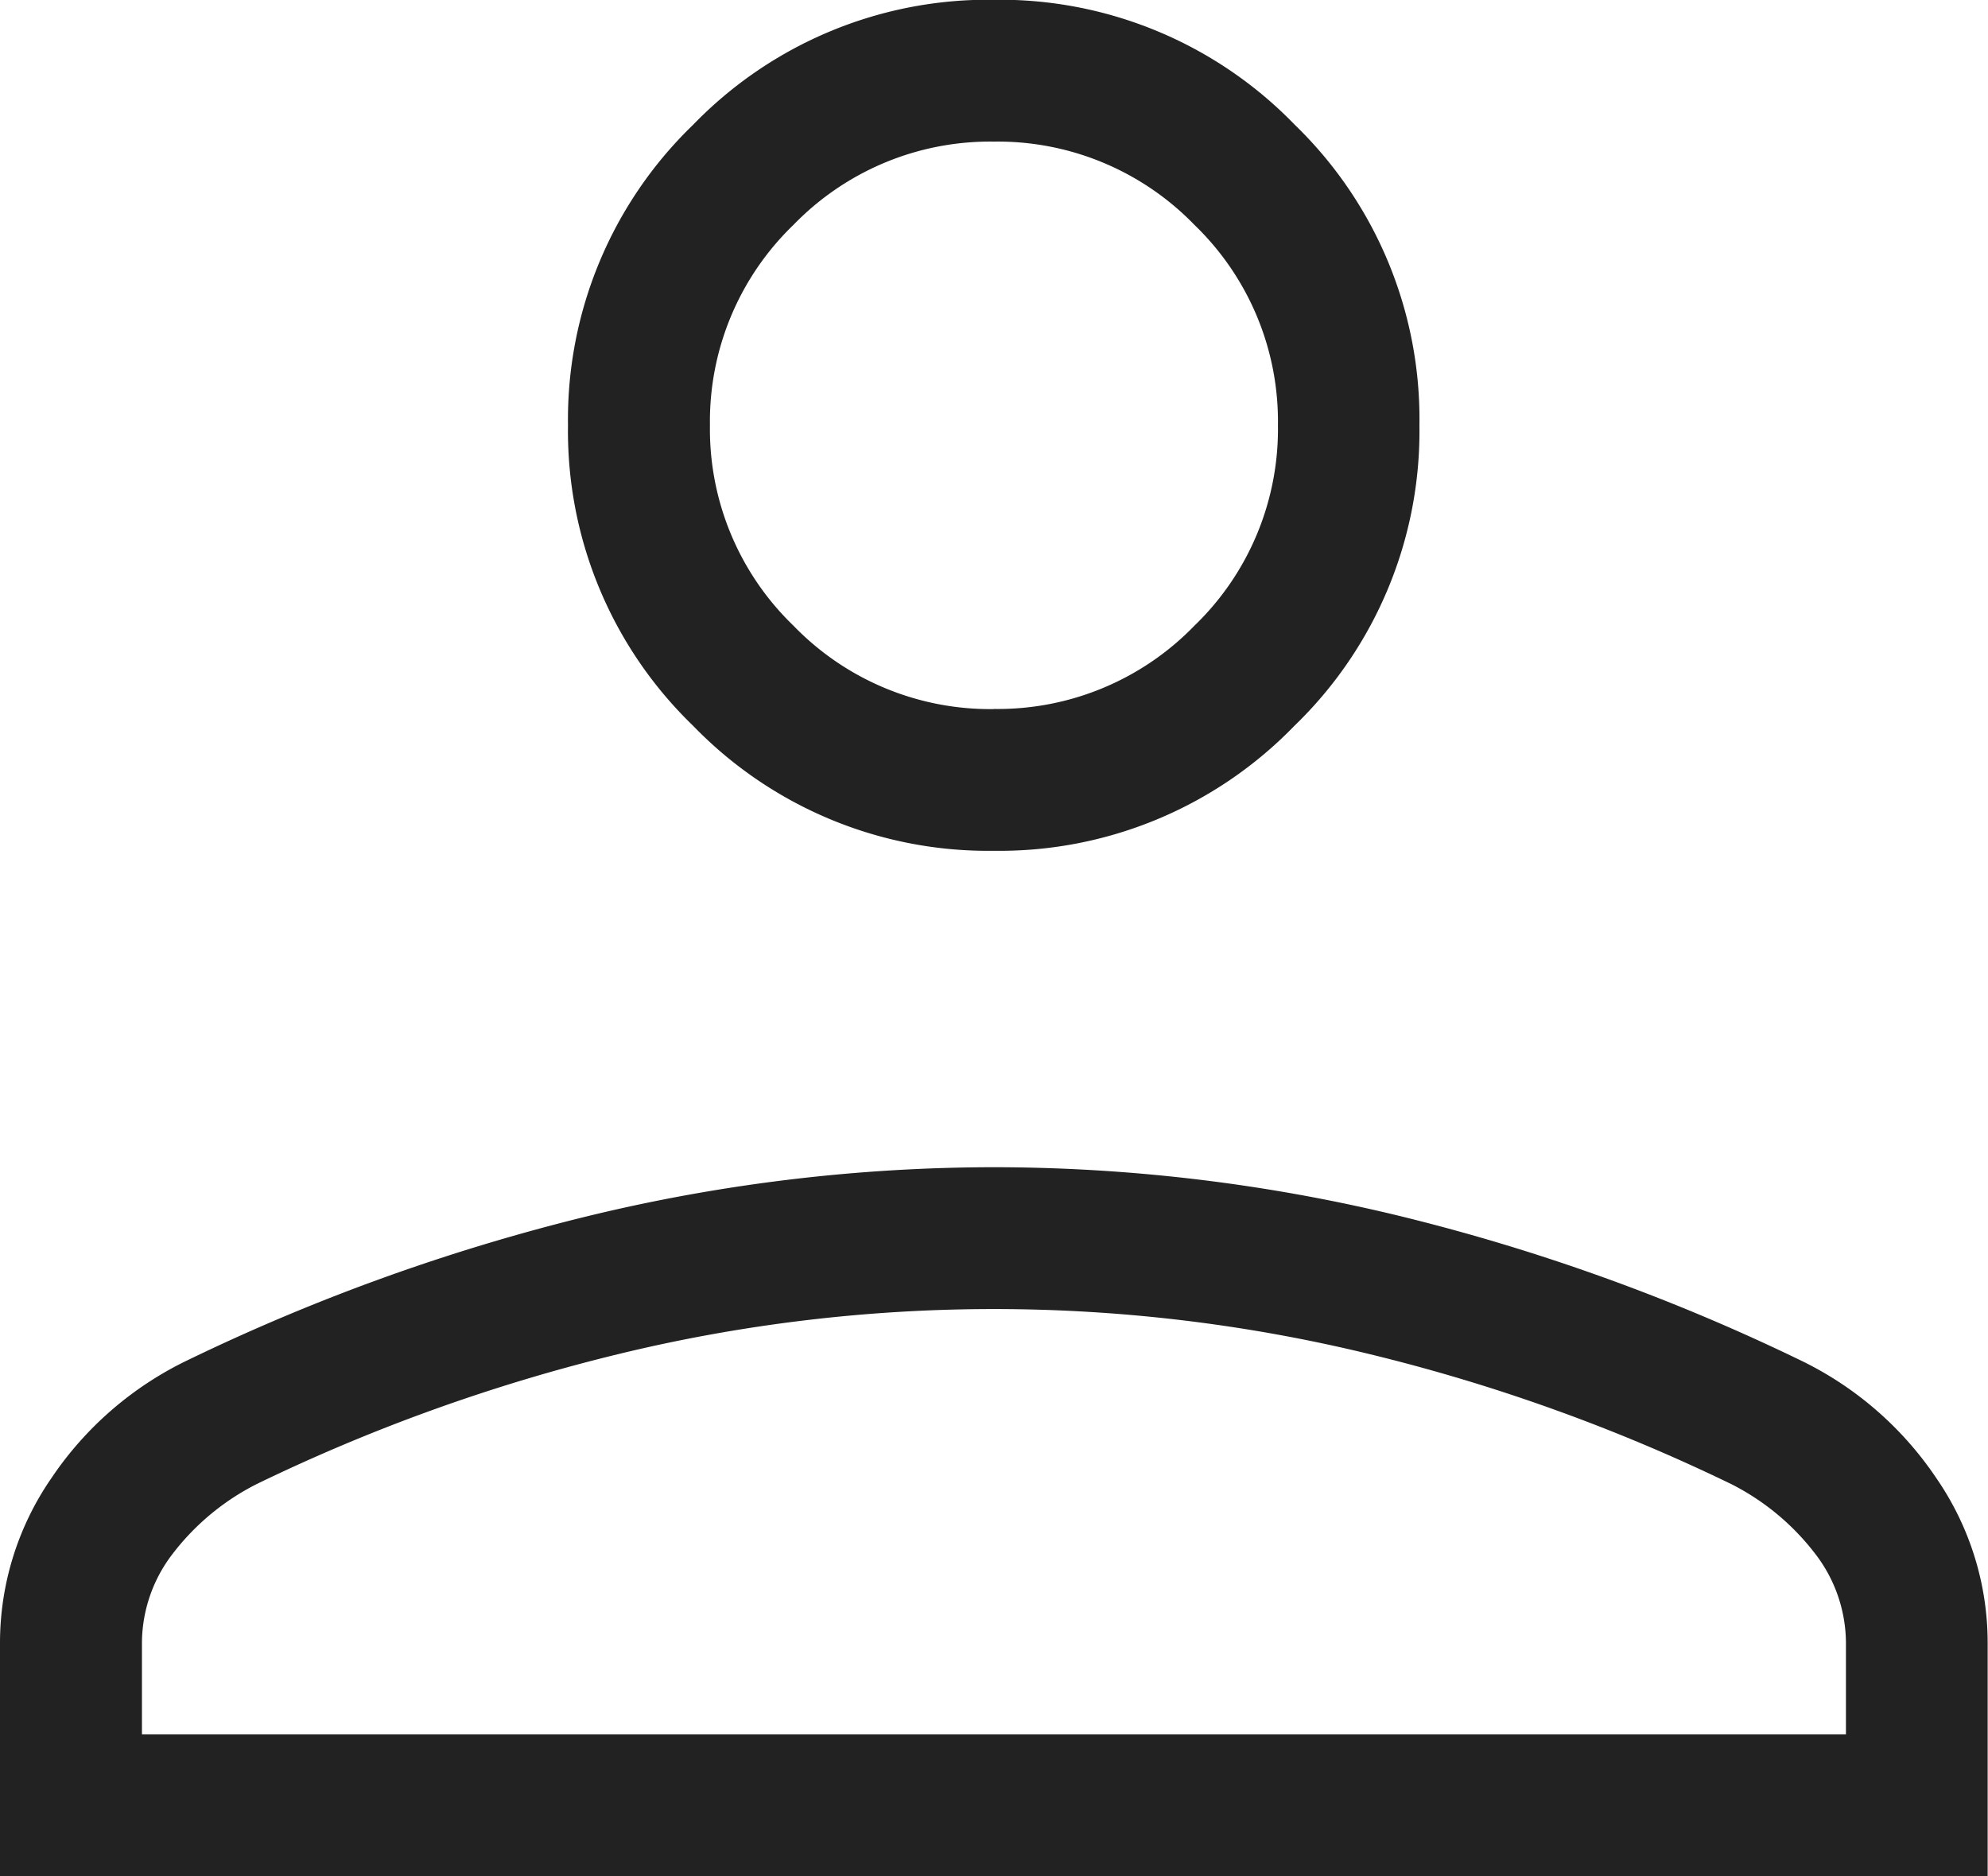 <svg xmlns="http://www.w3.org/2000/svg" width="17.367" height="16.389" viewBox="0 0 17.367 16.389">
  <path id="person_FILL0_wght200_GRAD0_opsz24" d="M208.683-737.184a3.586,3.586,0,0,1-2.628-1.092,3.576,3.576,0,0,1-1.093-2.625,3.576,3.576,0,0,1,1.093-2.625,3.586,3.586,0,0,1,2.628-1.092,3.586,3.586,0,0,1,2.628,1.092A3.576,3.576,0,0,1,212.4-740.9a3.576,3.576,0,0,1-1.093,2.625A3.586,3.586,0,0,1,208.683-737.184ZM200-728.227v-2.039a2.532,2.532,0,0,1,.447-1.435,3,3,0,0,1,1.2-1.037A17.616,17.616,0,0,1,205.165-734a15.083,15.083,0,0,1,3.519-.42,15.083,15.083,0,0,1,3.519.42,17.617,17.617,0,0,1,3.514,1.261,3,3,0,0,1,1.2,1.037,2.532,2.532,0,0,1,.447,1.435v2.039Zm1.24-1.239h14.886v-.8a1.284,1.284,0,0,0-.266-.774,2.139,2.139,0,0,0-.736-.612,15.761,15.761,0,0,0-3.158-1.135,13.886,13.886,0,0,0-3.283-.394,13.886,13.886,0,0,0-3.283.394,15.761,15.761,0,0,0-3.158,1.135,2.139,2.139,0,0,0-.736.612,1.284,1.284,0,0,0-.266.774Zm7.443-8.957a2.39,2.39,0,0,0,1.752-.728,2.384,2.384,0,0,0,.729-1.75,2.384,2.384,0,0,0-.729-1.75,2.391,2.391,0,0,0-1.752-.728,2.391,2.391,0,0,0-1.752.728,2.384,2.384,0,0,0-.729,1.75,2.384,2.384,0,0,0,.729,1.75A2.39,2.39,0,0,0,208.683-738.422ZM208.683-740.9ZM208.683-729.466Z" transform="translate(-200 744.616)" fill="#222"/>
</svg>
